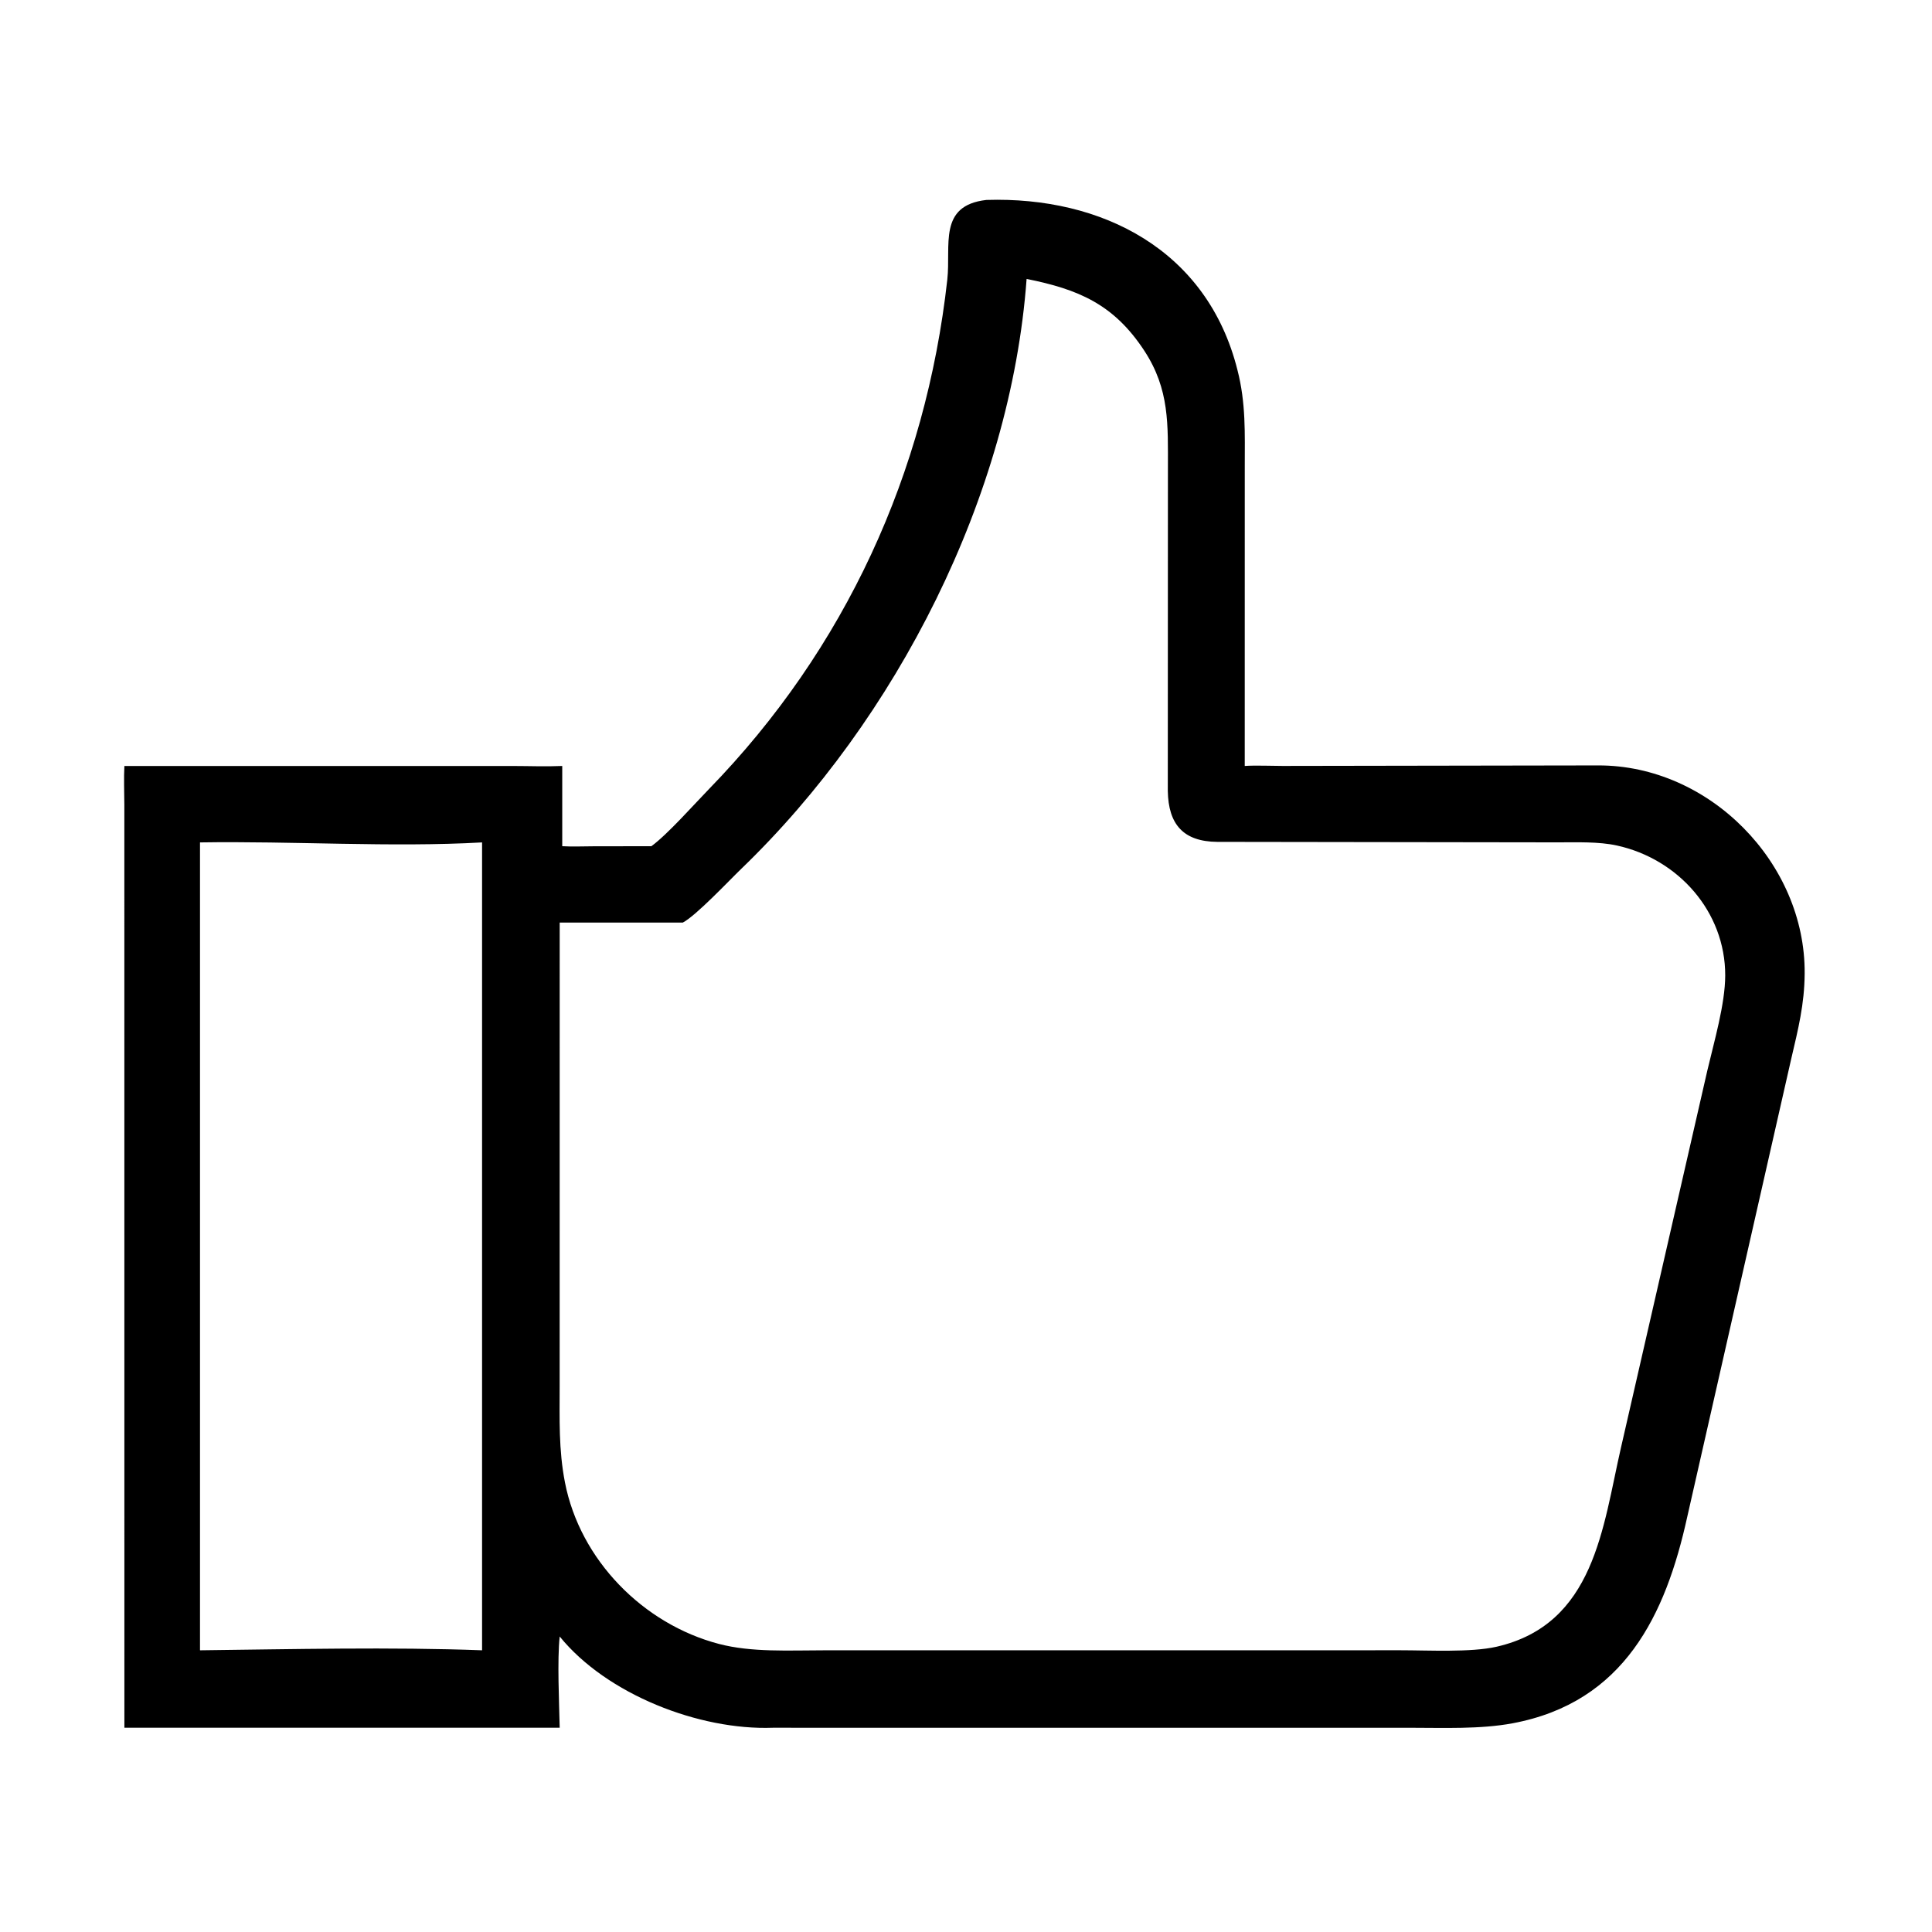 <?xml version="1.0" encoding="utf-8" ?><svg xmlns="http://www.w3.org/2000/svg" xmlns:xlink="http://www.w3.org/1999/xlink" width="1024" height="1024" viewBox="0 0 1024 1024"><path transform="scale(2 2)" d="M261.399 52.987C291.994 52.025 319.962 66.199 327.94 98.07C330.2 106.832 329.881 114.845 329.877 123.751L329.869 202.991C332.374 202.794 337.212 202.979 339.921 202.981L423.511 202.845C453.042 202.76 478.458 228.718 478.255 257.966C478.198 266.206 476.528 272.744 474.68 280.664L447.127 402.028C441.437 427.902 430.479 451.139 400.863 456.688C392.293 458.293 382.491 457.877 373.752 457.877L204.813 457.871C185.337 458.584 160.787 449.048 148.325 433.691C147.645 439.961 148.184 451.155 148.325 457.871L32.964 457.871L32.952 213.3C32.937 210.102 32.788 206.105 32.964 202.991L135.9 202.995C140.278 203.001 144.629 203.176 149 202.991L149 224.251C151.513 224.41 154.59 224.283 157.156 224.275L172.625 224.251C176.911 221.123 183.952 213.154 187.854 209.143C224.024 171.972 245.349 125.3 251.044 74.11C252.046 65.006 248.535 54.453 261.399 52.987ZM180.948 244.497L148.325 244.497L148.315 367.298C148.313 376.076 148.024 384.139 149.718 392.856C153.709 413.397 170.443 430.405 190.548 435.662C199.177 437.918 209.028 437.351 218.038 437.35L333.125 437.344L371.135 437.335C378.446 437.334 389.816 437.953 396.595 436.403C422.605 430.455 424.735 404.7 429.564 383.679L452.475 283.645C454.259 276.022 457.186 266.086 457.2 258.515C457.233 241.581 444.726 227.623 428.488 224.067C423.685 223.015 417.846 223.23 412.891 223.234L322.608 223.106C313.593 223.029 309.641 218.481 309.479 209.634L309.511 124.248C309.513 112.53 309.979 103.229 303.267 92.966C295.145 80.549 285.679 76.66 272.06 73.918C267.855 131.477 237.512 190.691 196.445 230.245C193.18 233.389 184.516 242.619 180.948 244.497ZM53.003 437.344C77.213 437.061 103.632 436.439 127.754 437.344L127.754 223.248C103.857 224.607 77.258 222.851 53.003 223.248L53.003 437.344Z"/></svg>